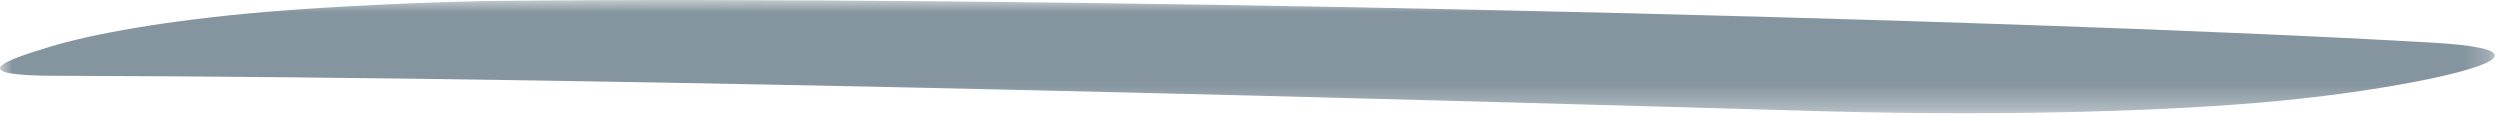 <?xml version="1.0" encoding="UTF-8"?>
<svg xmlns="http://www.w3.org/2000/svg" xmlns:xlink="http://www.w3.org/1999/xlink" width="103px" height="5px" viewBox="0 0 103 5" version="1.1">
  <!-- Generator: Sketch 58 (84663) - https://sketch.com -->
  <title>Group 3</title>
  <desc>Created with Sketch.</desc>
  <defs>
    <polygon id="path-1" points="0 3.63178001e-05 102.788 3.63178001e-05 102.788 4.664 0 4.664"></polygon>
  </defs>
  <g id="Page-1" stroke="none" stroke-width="1" fill="none" fill-rule="evenodd">
    <g id="Homepage" transform="translate(-750, -1025)">
      <g id="Group-3" transform="translate(283, 927)">
        <g transform="translate(467, 98)">
          <mask id="mask-2" fill="white">
            <use xlink:href="#path-1"></use>
          </mask>
          <g id="Clip-2"></g>
          <path d="M19.949,0.042 C16.137,0.127 12.338,0.352 10.13,0.564 C6.187,0.944 3.375,1.497 1.831,1.998 C-0.954,2.829 -0.447,3.133 2.576,3.123 C27.098,3.192 58.227,4.104 75.466,4.593 C82.966,4.787 89.631,4.568 93.889,4.157 C96.413,3.914 98.608,3.562 100.168,3.236 C103.443,2.533 103.866,1.964 100.185,1.755 C82.097,0.714 41.575,-0.209 19.949,0.042" id="Fill-1" fill="#85959F" mask="url(#mask-2)"></path>
        </g>
      </g>
    </g>
  </g>
</svg>
